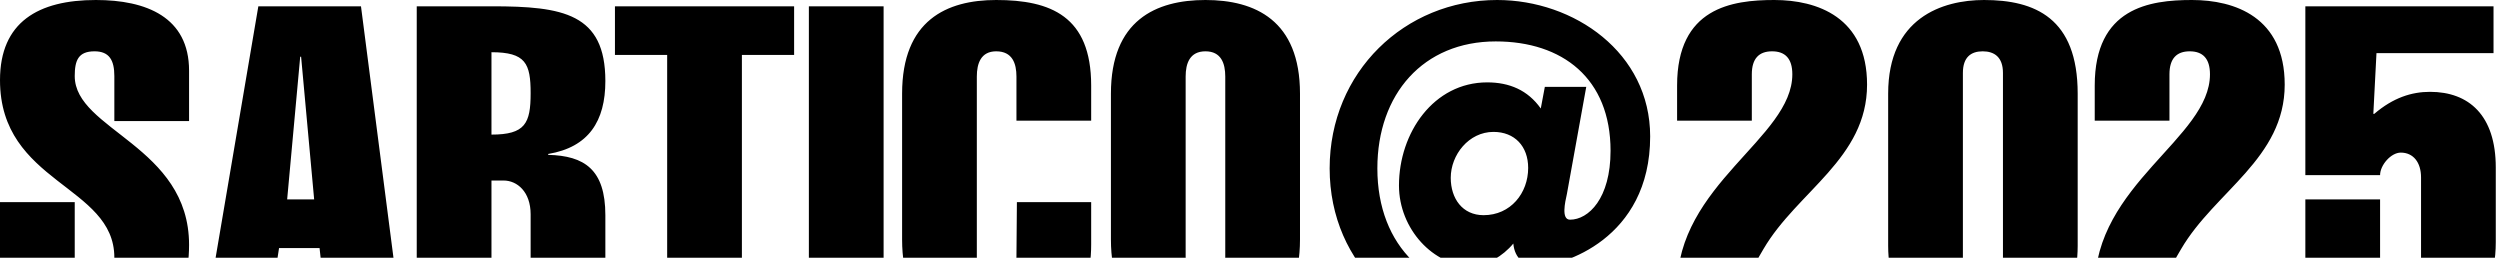 <svg xmlns="http://www.w3.org/2000/svg" fill="none" viewBox="0 0 582 60" height="60" width="582">
<path fill="black" d="M44.016 28.191H26.619V17.711C26.619 14.043 25.466 11.947 22.008 11.947C18.235 11.947 17.397 14.043 17.397 17.711C17.397 30.287 44.016 33.955 44.016 57.011C44.016 71.054 36.47 77.552 21.903 77.552C10.794 77.552 -2.77749e-06 73.779 -2.77749e-06 60.889V47.055H17.397V59.946C17.397 64.347 18.759 65.605 22.008 65.605C24.838 65.605 26.619 64.347 26.619 59.946C26.619 43.073 -2.77749e-06 42.758 -2.77749e-06 18.654C-2.77749e-06 5.135 8.908 -7.37381e-07 22.322 -7.37381e-07C34.06 -7.37381e-07 44.016 3.982 44.016 16.454V28.191ZM66.849 46.426H73.136L70.097 13.205H69.888L66.849 46.426ZM60.141 1.467H84.036L93.677 76.085H76.385L74.394 57.745H64.962L62.133 76.085H47.461L60.141 1.467ZM114.414 76.085H97.017V1.467H114.519C131.077 1.467 140.928 3.144 140.928 18.864C140.928 28.191 137.051 34.27 127.619 35.842V36.051C136.003 36.261 140.928 39.405 140.928 50.094V65.71C140.928 68.644 141.452 73.046 143.548 76.085H126.047C123.951 73.046 123.531 68.644 123.531 65.71V49.885C123.531 44.645 120.387 42.025 117.243 42.025H114.414V76.085ZM114.414 12.157V31.335C122.274 31.335 123.531 28.715 123.531 21.694C123.531 14.777 122.379 12.157 114.414 12.157ZM155.316 12.786H143.159V1.467H184.87V12.786H172.713V76.085H155.316V12.786ZM205.702 76.085H188.305V1.467H205.702V76.085ZM236.733 47.055H254.025V56.906C254.025 70.845 246.585 77.552 231.913 77.552C220.385 77.552 210.009 72.836 210.009 55.754V21.798C210.009 4.716 220.385 -7.37381e-07 231.913 -7.37381e-07C244.593 -7.37381e-07 254.025 3.773 254.025 19.912V28.086H236.629V17.816C236.629 14.777 235.685 11.947 231.913 11.947C228.349 11.947 227.406 14.777 227.406 17.816V59.736C227.406 62.775 228.349 65.605 231.913 65.605C235.685 65.605 236.629 62.775 236.629 59.736L236.733 47.055ZM276.019 17.816V59.736C276.019 62.775 276.963 65.605 280.631 65.605C284.299 65.605 285.242 62.775 285.242 59.736V17.816C285.242 14.777 284.299 11.947 280.631 11.947C276.963 11.947 276.019 14.777 276.019 17.816ZM302.639 21.798V55.754C302.639 72.836 292.159 77.552 280.631 77.552C269.103 77.552 258.623 72.836 258.623 55.754V21.798C258.623 4.716 269.103 -7.37381e-07 280.631 -7.37381e-07C292.159 -7.37381e-07 302.639 4.716 302.639 21.798ZM345.383 50.094C351.671 50.094 355.758 44.959 355.758 39.09C355.758 34.06 352.614 30.706 347.689 30.706C341.925 30.706 337.733 36.051 337.733 41.396C337.733 46.217 340.458 50.094 345.383 50.094ZM358.693 25.257L359.636 20.226H369.278L364.771 45.169C364.352 47.055 363.409 51.142 365.505 51.142C369.802 51.142 374.937 46.217 374.937 35.108C374.937 18.235 363.723 9.642 348.213 9.642C331.34 9.642 320.65 21.903 320.65 39.195C320.65 57.535 332.702 68.539 349.994 68.539C357.645 68.539 364.247 66.129 369.278 62.251H379.234C372.002 72.626 361.627 77.552 349.156 77.552C327.462 77.552 309.542 61.937 309.542 39.195C309.542 16.768 327.043 -7.37381e-07 348.527 -7.37381e-07C366.448 -7.37381e-07 384.159 12.262 384.159 31.754C384.159 55.754 363.618 61.937 357.854 61.937C355.025 61.937 352.614 60.26 352.3 56.697C349.89 59.631 346.012 61.937 342.554 61.937C333.75 61.937 325.681 53.343 325.681 43.178C325.681 30.916 333.75 19.178 346.222 19.178C351.357 19.178 355.654 20.96 358.693 25.257ZM407.823 65.186H434.652V76.085H390.427V66.862C390.427 42.863 417.255 32.174 417.255 17.292C417.255 13.624 415.579 11.947 412.539 11.947C409.5 11.947 407.823 13.624 407.823 17.292V28.086H390.427V19.912C390.427 1.782 403.212 -7.37381e-07 413.063 -7.37381e-07C423.019 -7.37381e-07 434.652 3.982 434.652 19.702C434.652 36.89 418.408 44.54 410.548 57.954C409.186 60.365 407.823 62.146 407.823 65.186ZM466.288 60.574V16.978C466.288 13.31 464.297 11.947 461.572 11.947C458.847 11.947 456.961 13.31 456.961 16.978V60.574C456.961 64.242 458.847 65.605 461.572 65.605C464.297 65.605 466.288 64.242 466.288 60.574ZM483.685 21.798V57.221C483.685 71.474 475.091 77.552 461.677 77.552C448.472 77.552 439.564 71.474 439.564 57.221V21.798C439.564 4.192 452.14 -7.37381e-07 461.886 -7.37381e-07C473.729 -7.37381e-07 483.685 4.192 483.685 21.798ZM505.05 65.186H531.879V76.085H487.653V66.862C487.653 42.863 514.482 32.174 514.482 17.292C514.482 13.624 512.805 11.947 509.766 11.947C506.727 11.947 505.05 13.624 505.05 17.292V28.086H487.653V19.912C487.653 1.782 500.439 -7.37381e-07 510.29 -7.37381e-07C520.246 -7.37381e-07 531.879 3.982 531.879 19.702C531.879 36.89 515.635 44.54 507.775 57.954C506.412 60.365 505.05 62.146 505.05 65.186ZM536.686 46.426H554.083V59.841C554.083 63.299 555.864 65.605 558.799 65.605C561.733 65.605 563.619 63.299 563.619 59.841V41.291C563.619 37.833 561.838 35.527 558.903 35.527C556.598 35.527 554.083 38.462 554.083 40.767H536.686V1.467H580.492V12.366H553.244C553.035 17.082 552.72 21.798 552.511 26.514H552.72C557.122 22.742 561.419 21.379 565.715 21.379C574.728 21.379 581.016 26.829 581.016 38.986V56.382C581.016 72.522 570.117 77.552 558.799 77.552C546.851 77.552 536.686 71.474 536.686 60.679V46.426Z"></path>
</svg>

